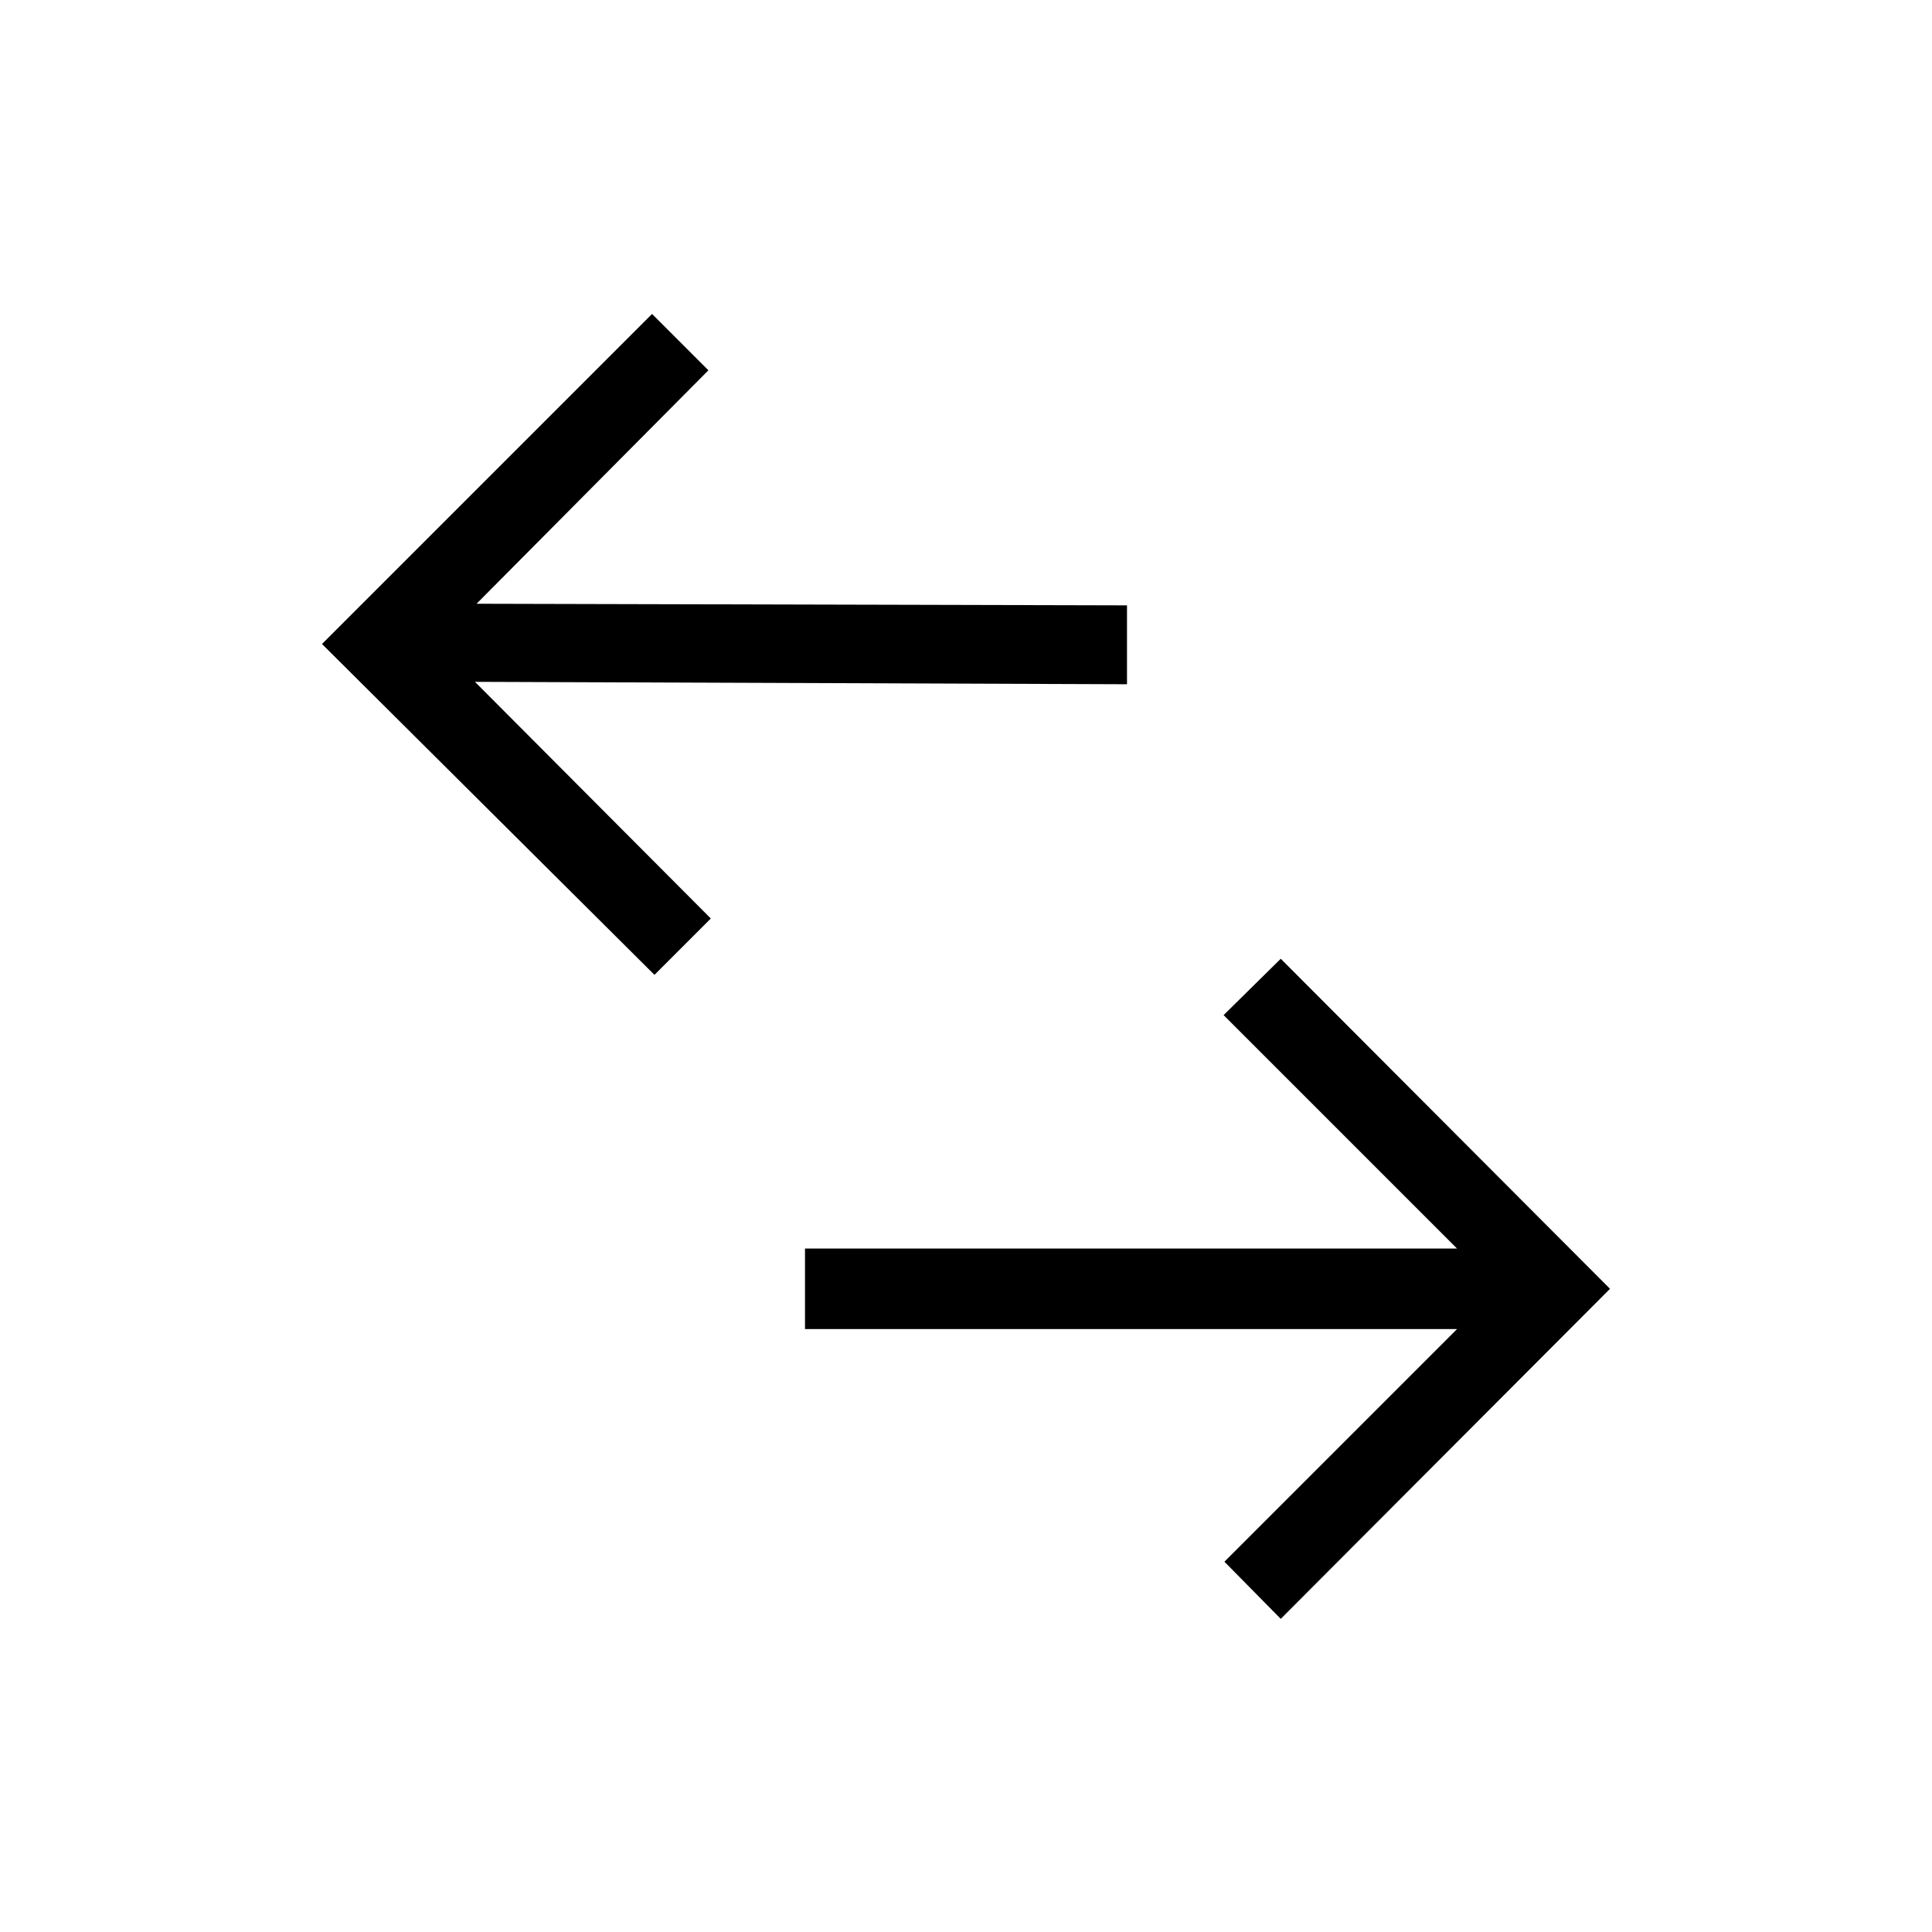 <svg xmlns="http://www.w3.org/2000/svg" viewBox="0 0 24 24" width="100%" height="100%"><path d="M10 16.51v-1h8.1l-2.9-2.9.71-.7 4.09 4.1-4.09 4.1-.7-.71 2.89-2.89zM4 8l4.1-4.1.7.7-2.88 2.9 8.08.02v.98l-8.1-.03 2.93 2.94-.7.7z"/></svg>